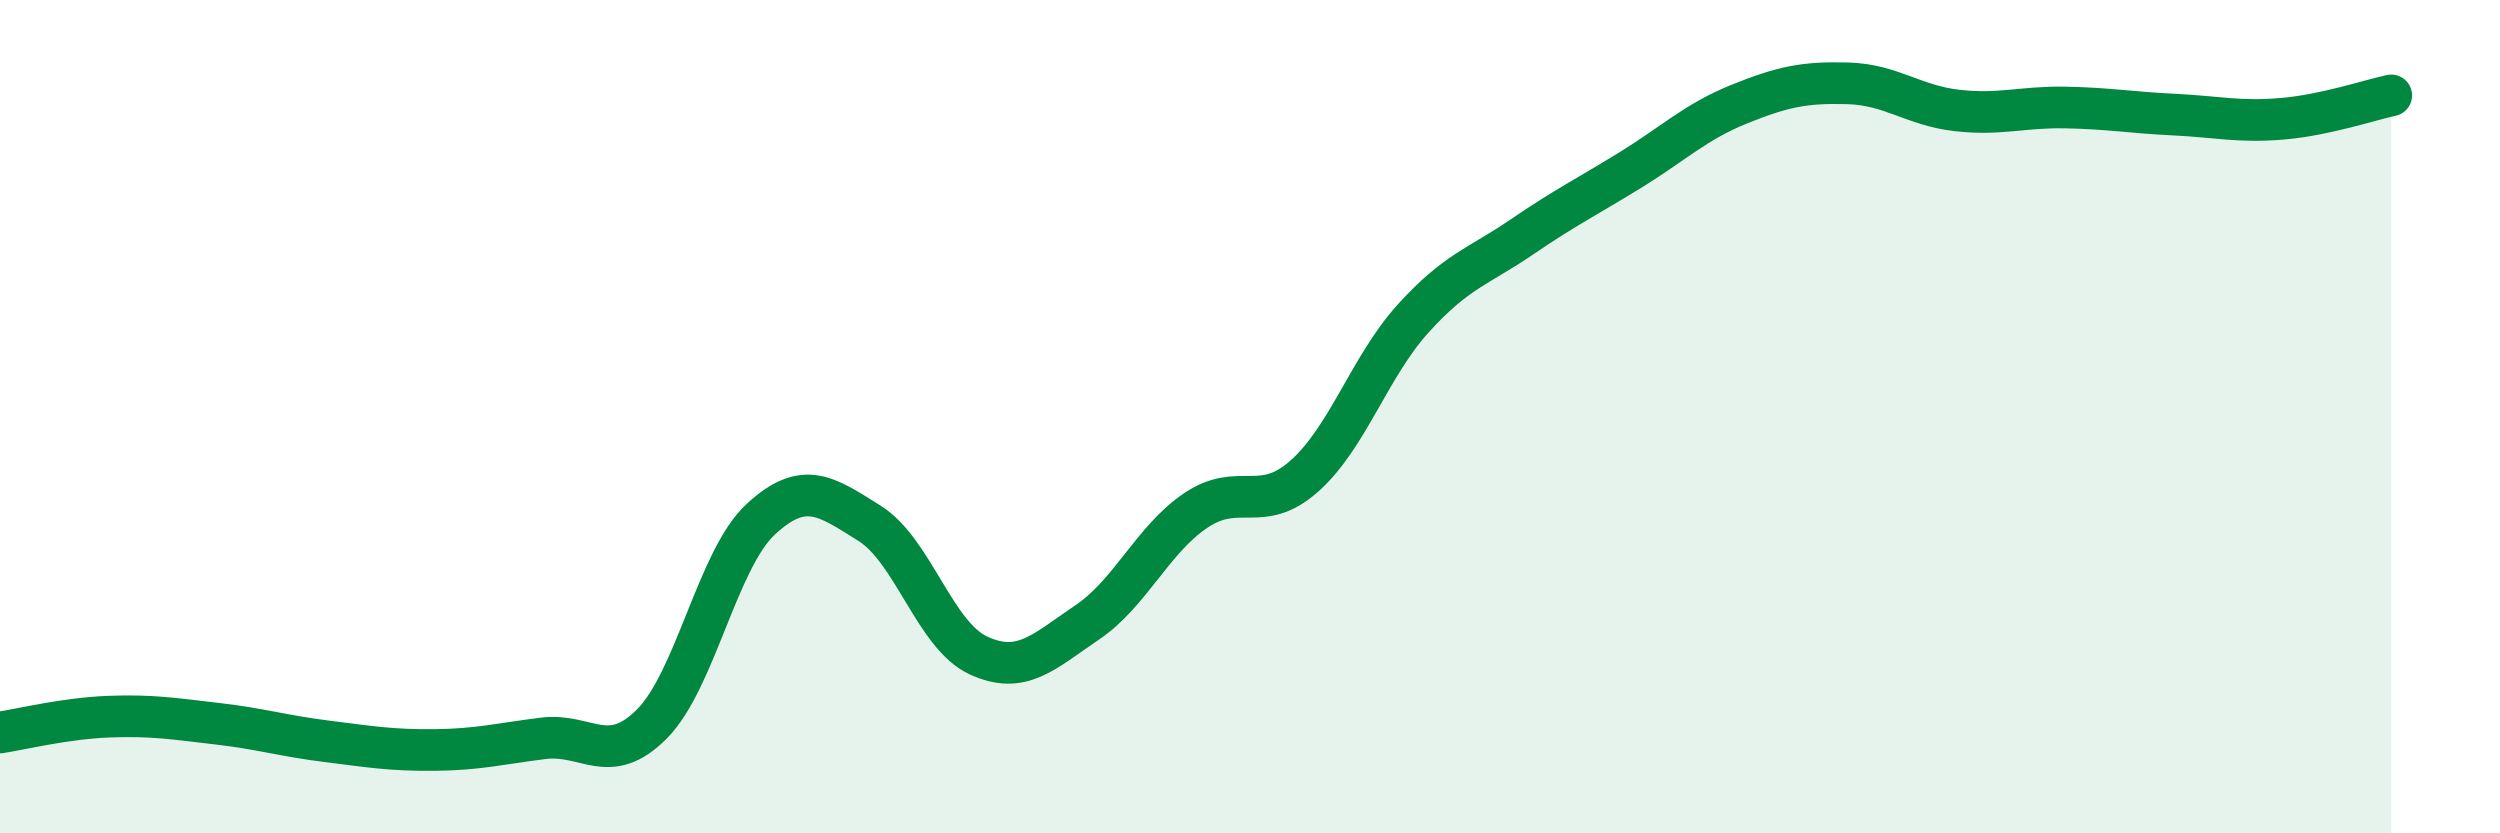 
    <svg width="60" height="20" viewBox="0 0 60 20" xmlns="http://www.w3.org/2000/svg">
      <path
        d="M 0,17.58 C 0.52,17.5 1.57,17.24 2.61,17.2 C 3.65,17.16 4.18,17.25 5.22,17.37 C 6.26,17.49 6.79,17.66 7.83,17.79 C 8.87,17.92 9.39,18.01 10.43,18 C 11.47,17.99 12,17.85 13.04,17.72 C 14.08,17.59 14.61,18.42 15.65,17.37 C 16.69,16.32 17.22,13.42 18.26,12.46 C 19.3,11.5 19.83,11.91 20.87,12.56 C 21.91,13.21 22.44,15.25 23.48,15.73 C 24.52,16.21 25.05,15.64 26.09,14.94 C 27.13,14.24 27.66,12.95 28.7,12.25 C 29.74,11.55 30.26,12.35 31.3,11.43 C 32.34,10.51 32.87,8.8 33.91,7.65 C 34.95,6.5 35.48,6.4 36.52,5.69 C 37.56,4.98 38.09,4.72 39.13,4.08 C 40.17,3.44 40.7,2.92 41.74,2.5 C 42.78,2.08 43.31,1.97 44.35,2 C 45.39,2.03 45.92,2.53 46.96,2.65 C 48,2.77 48.53,2.56 49.57,2.58 C 50.61,2.6 51.13,2.7 52.17,2.75 C 53.21,2.8 53.74,2.94 54.78,2.85 C 55.82,2.76 56.87,2.4 57.39,2.29L57.39 20L0 20Z"
        fill="#008740"
        opacity="0.1"
        stroke-linecap="round"
        stroke-linejoin="round"
      />
      <path
        d="M 0,17.58 C 0.52,17.5 1.57,17.24 2.61,17.2 C 3.65,17.16 4.18,17.25 5.22,17.37 C 6.26,17.49 6.79,17.66 7.83,17.79 C 8.87,17.92 9.39,18.01 10.43,18 C 11.47,17.99 12,17.85 13.04,17.72 C 14.08,17.59 14.61,18.42 15.65,17.37 C 16.69,16.32 17.22,13.42 18.26,12.46 C 19.3,11.5 19.83,11.91 20.87,12.56 C 21.91,13.21 22.44,15.25 23.48,15.73 C 24.52,16.21 25.05,15.64 26.09,14.94 C 27.13,14.24 27.66,12.95 28.7,12.25 C 29.74,11.55 30.26,12.35 31.3,11.43 C 32.34,10.51 32.87,8.8 33.91,7.65 C 34.95,6.5 35.48,6.4 36.52,5.69 C 37.56,4.98 38.09,4.72 39.13,4.08 C 40.17,3.44 40.7,2.92 41.74,2.5 C 42.78,2.08 43.31,1.97 44.35,2 C 45.39,2.03 45.92,2.53 46.96,2.65 C 48,2.77 48.53,2.56 49.57,2.58 C 50.61,2.6 51.13,2.7 52.17,2.75 C 53.21,2.8 53.74,2.94 54.78,2.85 C 55.82,2.76 56.87,2.4 57.39,2.29"
        stroke="#008740"
        stroke-width="1"
        fill="none"
        stroke-linecap="round"
        stroke-linejoin="round"
      />
    </svg>
  